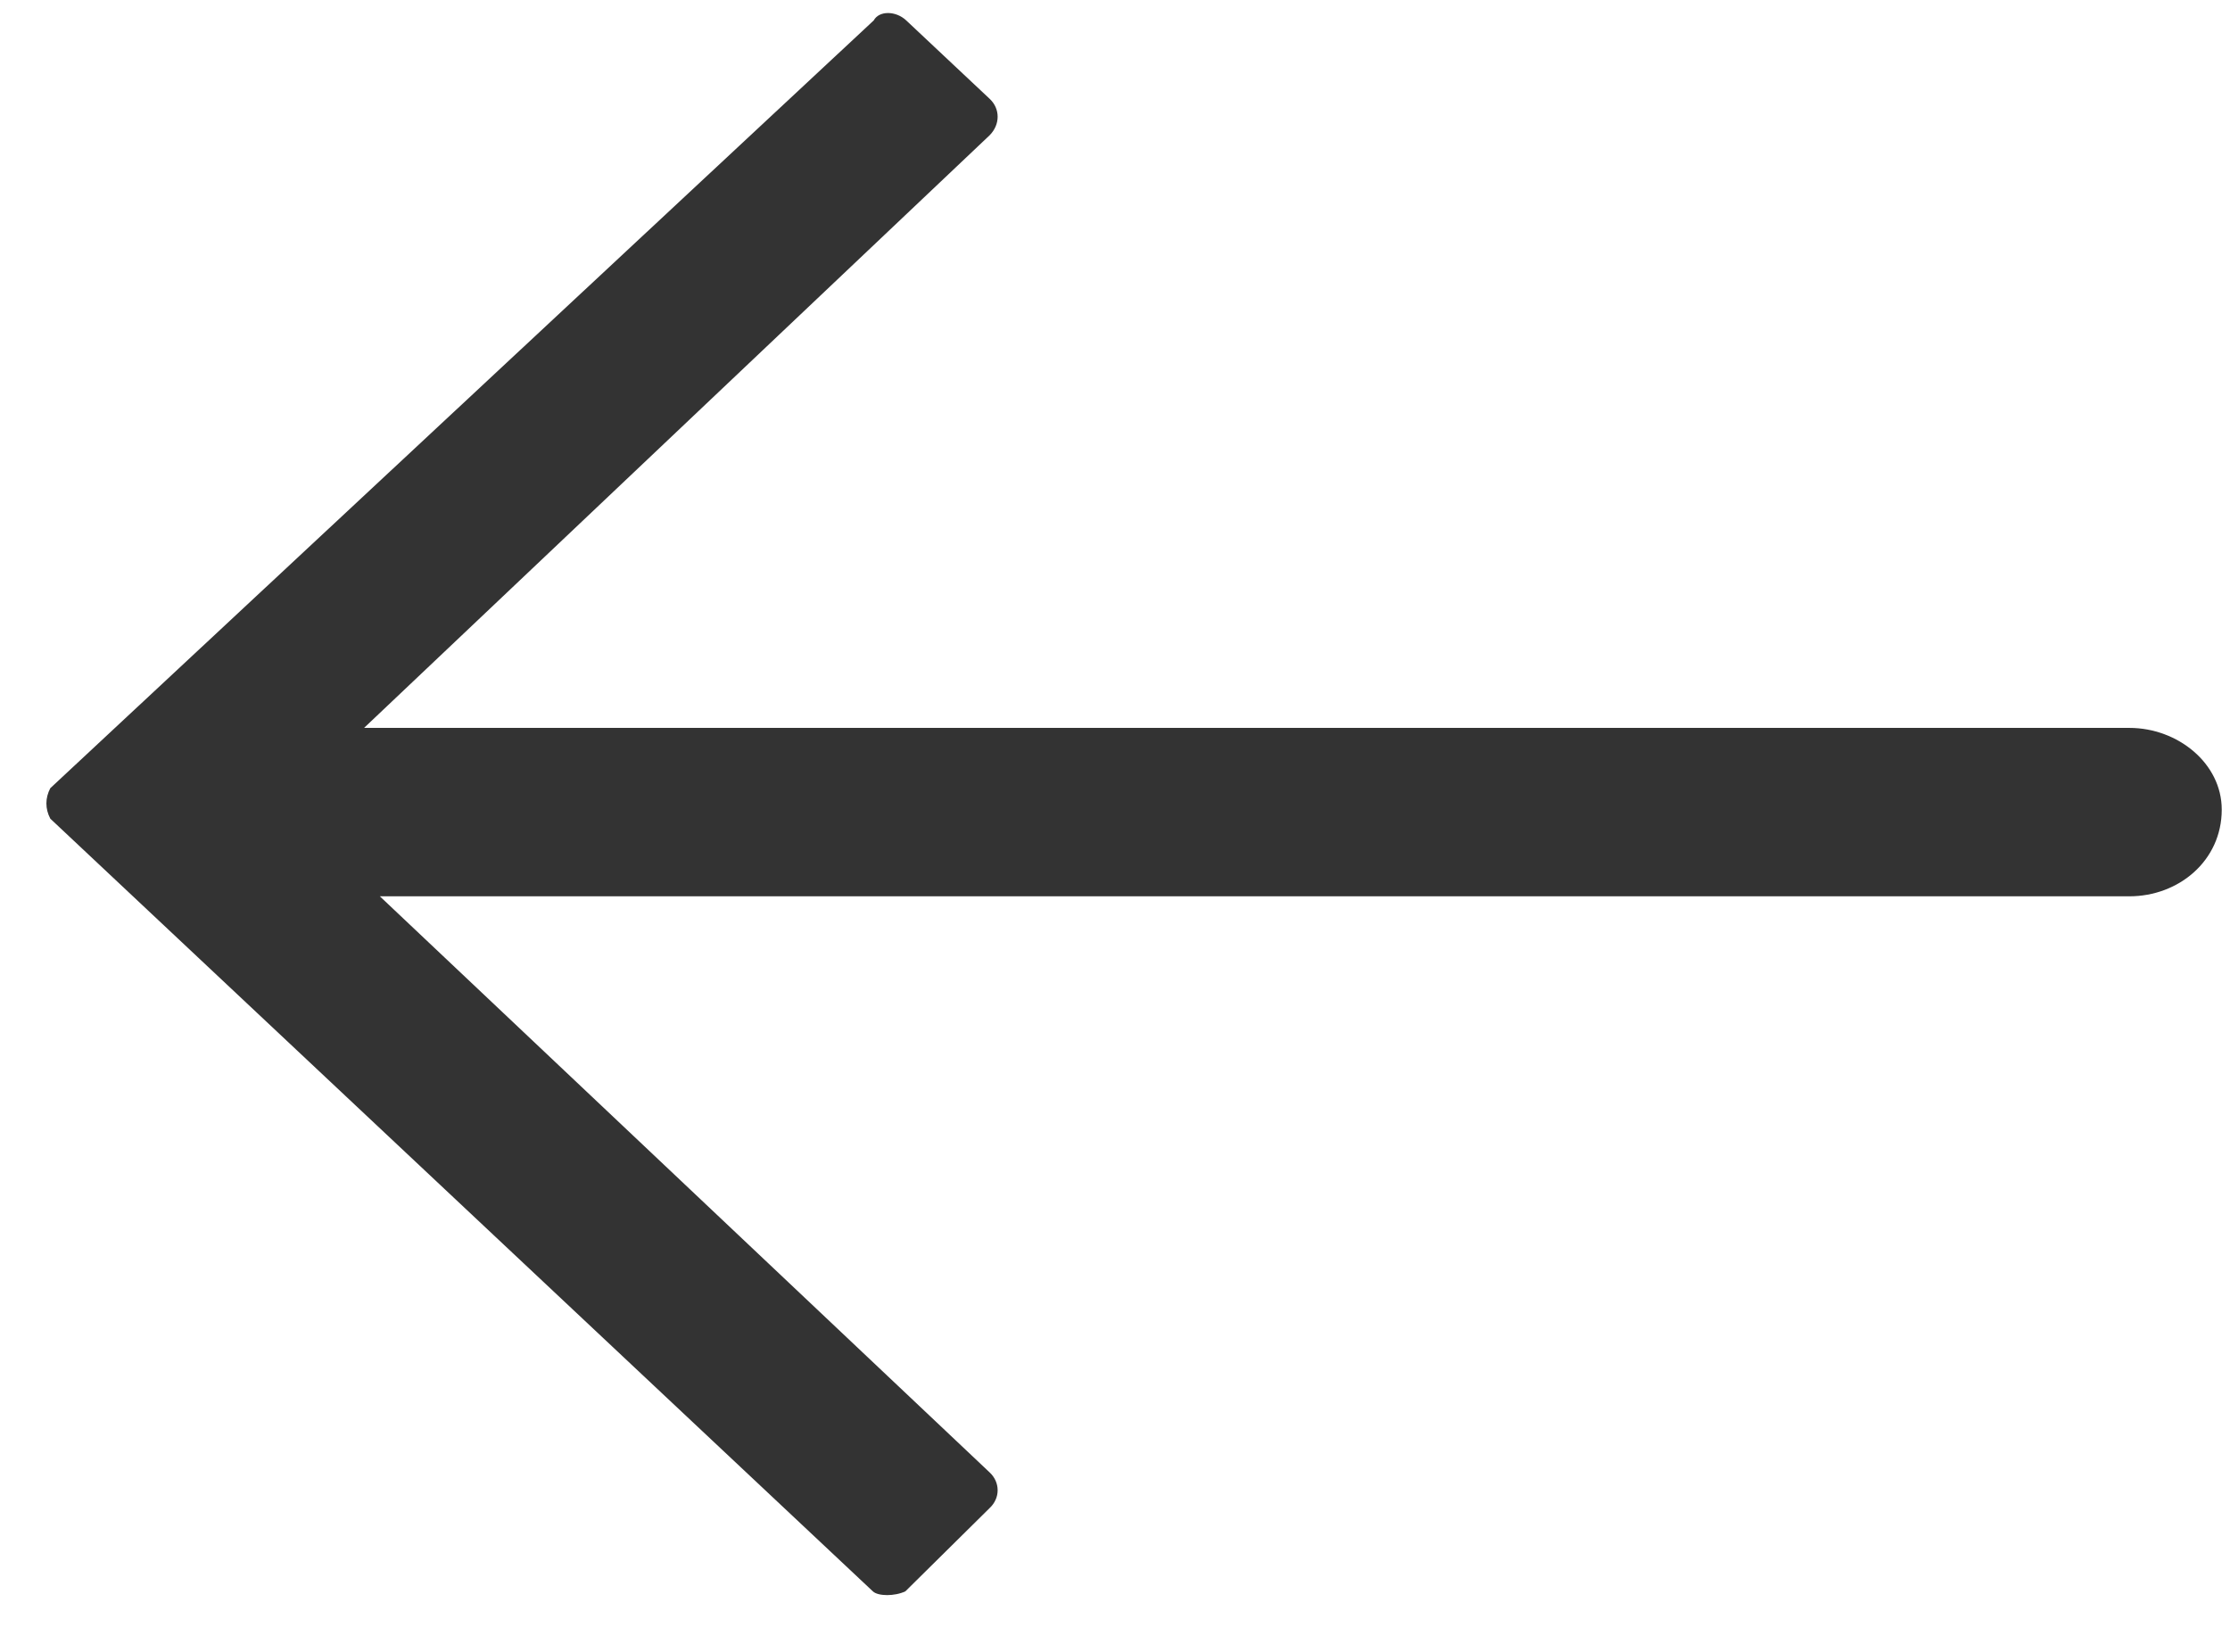 <svg width="27" height="20" viewBox="0 0 27 20" fill="none" xmlns="http://www.w3.org/2000/svg">
<path fill-rule="evenodd" clip-rule="evenodd" d="M10.568 19.267L0.609 9.912C0.546 9.792 0.546 9.663 0.609 9.543L10.579 0.247C10.643 0.128 10.845 0.128 10.972 0.247L11.983 1.197C12.111 1.317 12.111 1.507 11.983 1.637L4.408 8.813L25.782 8.813C26.368 8.813 26.9 9.243 26.9 9.802C26.9 10.422 26.378 10.852 25.782 10.852L4.599 10.852L11.983 17.828C12.111 17.948 12.111 18.138 11.983 18.258L10.962 19.267C10.834 19.328 10.632 19.328 10.568 19.267Z" fill="#333333"/>
</svg>
